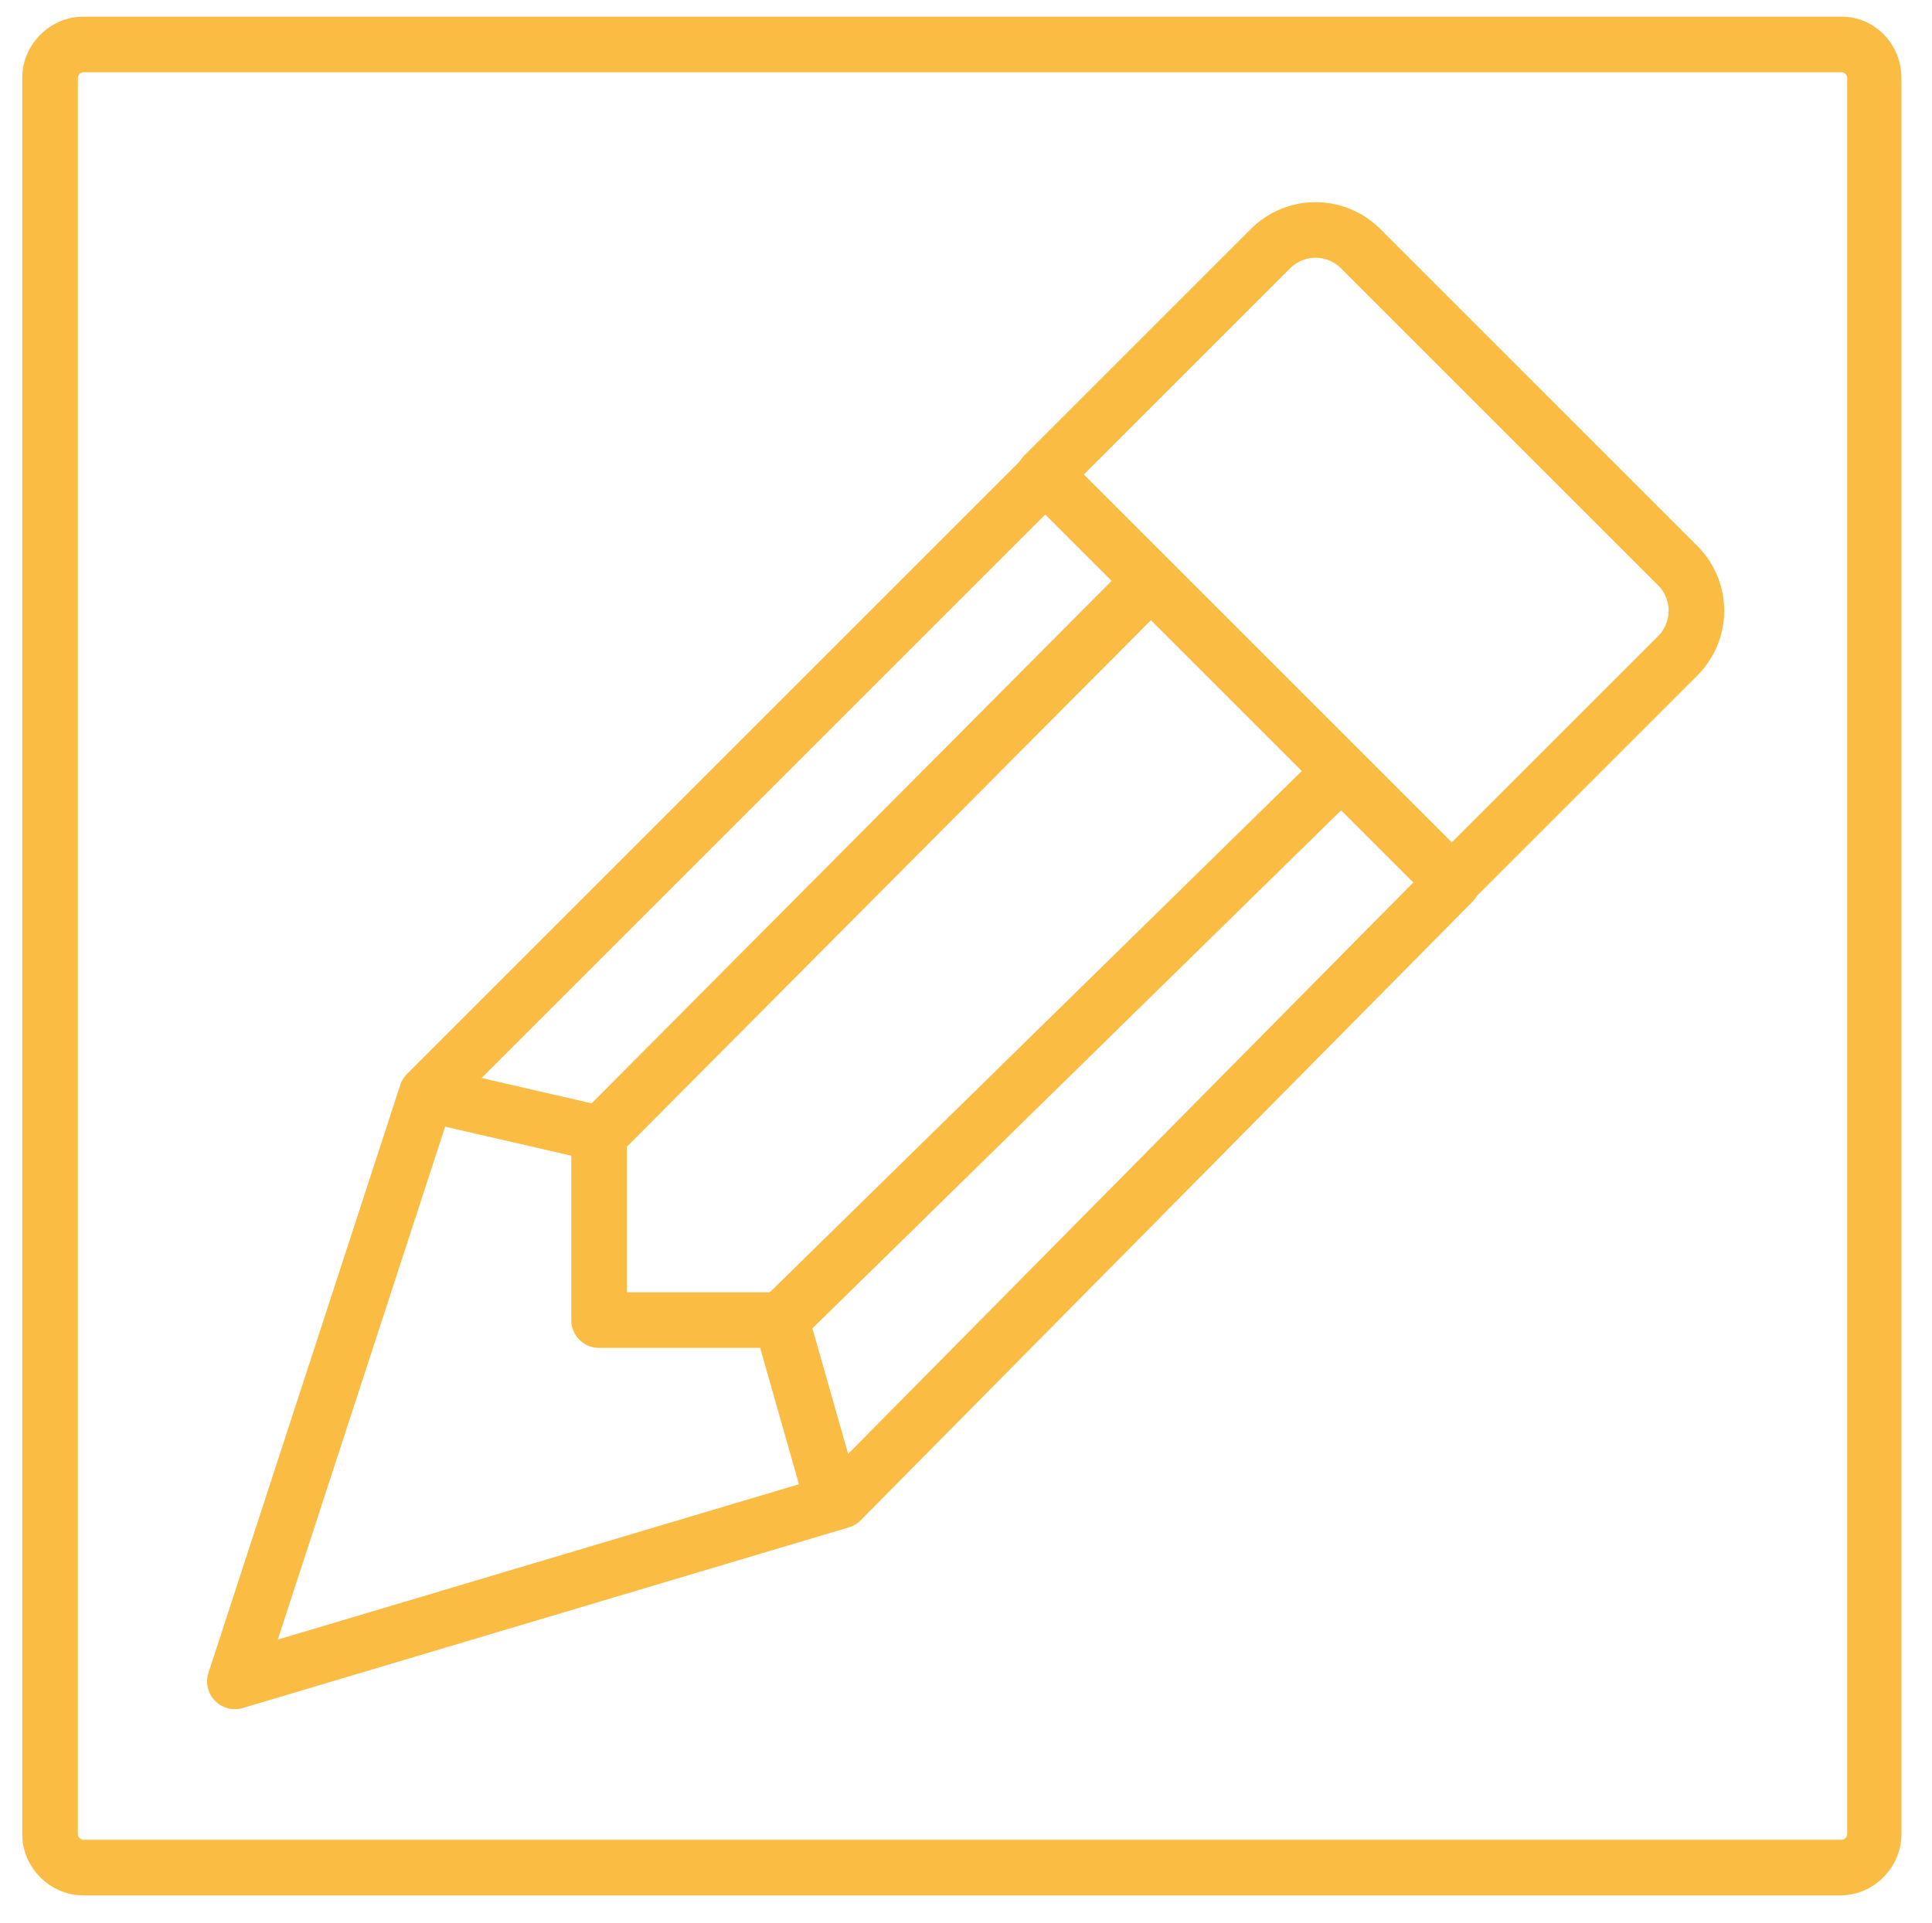 <?xml version="1.0" encoding="utf-8"?>
<!-- Generator: Adobe Illustrator 24.3.0, SVG Export Plug-In . SVG Version: 6.00 Build 0)  -->
<svg version="1.1" id="Ebene_3" xmlns="http://www.w3.org/2000/svg" xmlns:xlink="http://www.w3.org/1999/xlink" x="0px" y="0px"
	 viewBox="0 0 139 138.4" style="enable-background:new 0 0 139 138.4;" xml:space="preserve">
<style type="text/css">
	.st0{fill:#FABC43;}
	.st1{fill:none;stroke:#FABC43;stroke-width:4;stroke-linecap:round;stroke-linejoin:round;stroke-miterlimit:10;}
	.st2{fill:none;stroke:#FABC43;stroke-width:4;stroke-linejoin:round;stroke-miterlimit:10;}
</style>
<g>
	<path class="st0" d="M132.5,5.2c0.2,0,0.4,0.2,0.4,0.4V132c0,0.2-0.2,0.4-0.4,0.4H6c-0.2,0-0.4-0.2-0.4-0.4V5.6
		c0-0.2,0.2-0.4,0.4-0.4H132.5 M132.5,1.2H6c-2.4,0-4.4,2-4.4,4.4V132c0,2.4,2,4.4,4.4,4.4h126.4c2.4,0,4.4-2,4.4-4.4V5.6
		C136.8,3.2,134.9,1.2,132.5,1.2L132.5,1.2z"/>
</g>
<g>
	<polygon class="st1" points="30.7,78.7 75.2,34.2 104.5,63.5 60.5,108 16.9,121 	"/>
	<path class="st1" d="M104.4,63.5l16.3-16.3c1.8-1.8,1.8-4.7,0-6.5L97.9,17.9c-1.8-1.8-4.7-1.8-6.5,0L75.1,34.2"/>
	<polyline class="st2" points="96.4,55.6 56.2,95 59.9,108 	"/>
	<polyline class="st2" points="30.6,78.7 43.2,81.6 82.7,41.9 	"/>
	<polyline class="st1" points="43.1,81.9 43.1,95 56.2,95 	"/>
</g>
</svg>
